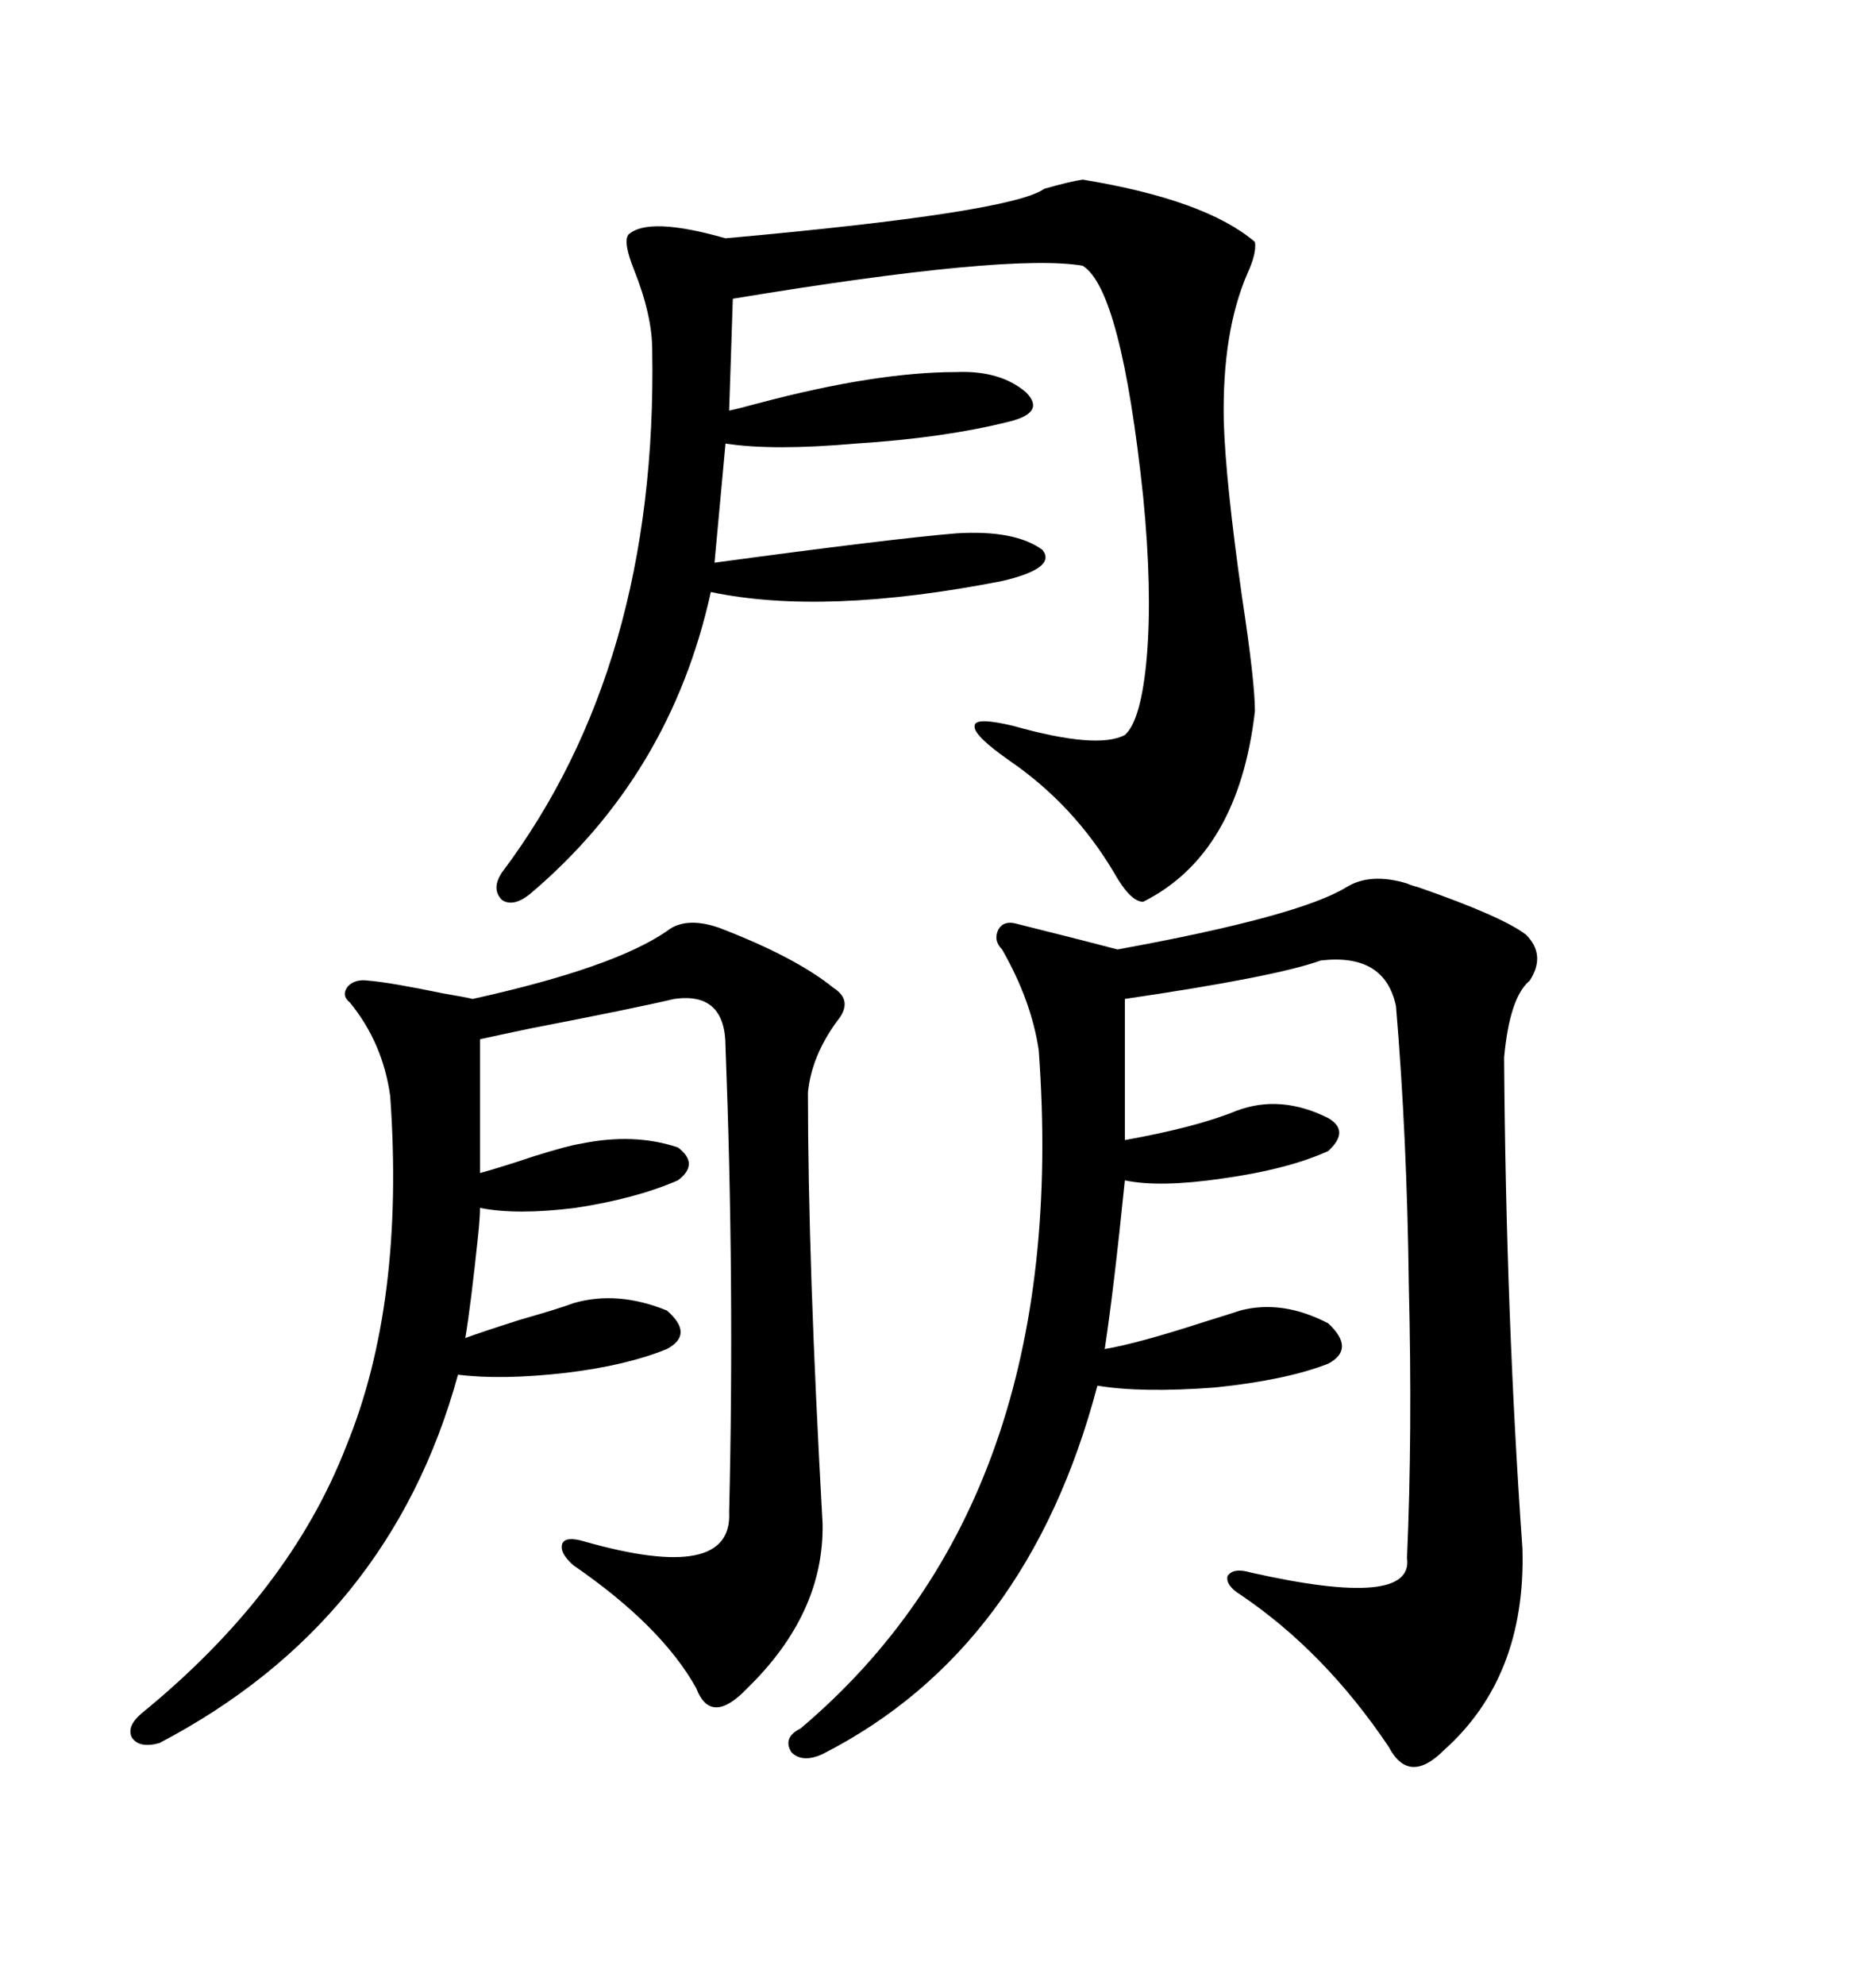 <svg xmlns="http://www.w3.org/2000/svg" xmlns:xlink="http://www.w3.org/1999/xlink" width="300" height="317.285"><path d="M215.33 141.80L215.33 141.80Q219.14 139.45 225 141.21L225 141.21Q225.59 141.50 226.76 141.80L226.76 141.80Q240.23 146.48 244.04 149.41L244.04 149.41Q247.27 152.64 244.63 156.74L244.63 156.74Q241.41 159.38 240.53 169.04L240.53 169.04Q240.82 210.35 243.46 247.56L243.46 247.56Q244.04 268.07 230.86 279.79L230.86 279.79Q225.29 285.35 222.07 279.20L222.07 279.20Q211.82 263.96 198.34 254.88L198.34 254.88Q196.00 253.42 196.29 251.95L196.29 251.95Q197.17 250.49 200.10 251.37L200.10 251.37Q226.17 257.23 225 249.02L225 249.02Q225.88 229.10 225.29 205.37L225.29 205.37Q225 181.64 223.24 160.84L223.24 160.84Q221.48 152.34 211.23 153.52L211.23 153.52Q203.91 156.15 179.88 159.67L179.88 159.67L179.88 182.23Q191.31 180.18 197.75 177.54L197.75 177.54Q204.79 174.90 212.40 178.71L212.40 178.71Q215.92 180.76 212.40 183.98L212.40 183.98Q205.96 186.91 195.41 188.38L195.41 188.38Q185.45 189.84 179.88 188.67L179.88 188.67Q178.13 205.96 176.66 215.63L176.66 215.63Q181.93 214.75 192.77 211.23L192.77 211.23Q196.58 210.06 198.34 209.47L198.34 209.47Q205.08 207.71 212.40 211.52L212.40 211.52Q216.80 215.63 212.40 217.97L212.40 217.97Q205.66 220.61 194.24 221.78L194.24 221.78Q182.52 222.66 175.49 221.48L175.49 221.48Q164.36 263.67 131.54 280.37L131.54 280.37Q128.32 281.84 126.56 280.08L126.56 280.08Q125.10 277.73 128.03 276.27L128.03 276.27Q171.39 239.65 166.11 167.87L166.11 167.87Q164.94 159.96 160.25 151.76L160.25 151.76Q158.79 150.29 159.67 148.54L159.67 148.54Q160.55 147.07 162.60 147.66L162.60 147.66Q174.32 150.59 178.71 151.76L178.71 151.76Q207.71 146.48 215.33 141.80ZM173.14 28.71L173.14 28.71Q192.77 31.93 200.68 38.67L200.68 38.67Q200.98 40.43 199.51 43.65L199.51 43.65Q195.41 53.03 195.70 67.38L195.70 67.38Q196.00 77.05 198.63 95.51L198.63 95.51Q200.68 108.98 200.68 113.67L200.68 113.67Q198.05 136.52 182.81 144.14L182.81 144.14Q180.76 144.14 178.13 139.45L178.13 139.45Q171.68 128.61 161.43 121.58L161.43 121.58Q155.57 117.48 155.86 116.02L155.86 116.02Q155.86 114.55 162.01 116.02L162.01 116.02Q175.49 119.82 179.88 117.48L179.88 117.48Q182.52 115.14 183.40 104.88L183.40 104.88Q184.28 94.34 182.81 79.39L182.81 79.39Q179.30 46.29 173.14 42.48L173.14 42.48Q161.43 40.43 117.19 47.75L117.19 47.75L116.60 65.63Q118.07 65.33 121.29 64.45L121.29 64.45Q140.04 59.47 152.93 59.47L152.93 59.47Q159.96 59.18 164.06 62.70L164.06 62.70Q167.29 65.92 161.43 67.38L161.43 67.38Q150.88 70.02 136.82 70.90L136.82 70.90Q123.63 72.07 116.02 70.90L116.02 70.90L114.26 89.94Q142.38 86.13 152.93 85.25L152.93 85.25Q162.30 84.67 166.70 87.89L166.70 87.89Q169.04 90.82 160.25 92.87L160.25 92.87Q131.84 98.44 113.67 94.63L113.67 94.63Q107.23 123.93 84.67 142.97L84.67 142.97Q82.03 145.02 80.27 143.85L80.27 143.85Q78.52 142.09 80.27 139.45L80.27 139.45Q105.18 106.35 104.30 55.96L104.30 55.96Q104.30 50.39 101.37 43.07L101.37 43.07Q99.61 38.67 100.49 37.50L100.49 37.50Q103.71 34.57 116.02 38.09L116.02 38.09Q161.72 33.98 166.99 30.18L166.99 30.18Q171.09 29.00 173.14 28.71ZM106.64 148.83L106.64 148.83Q109.57 146.48 114.84 148.24L114.84 148.24Q127.15 152.93 133.30 157.91L133.30 157.91Q136.52 159.96 133.89 163.18L133.89 163.18Q129.79 168.75 129.20 174.61L129.20 174.61Q129.20 201.86 131.54 243.46L131.54 243.46Q131.84 257.81 119.53 269.82L119.53 269.82Q113.67 275.98 111.33 269.82L111.33 269.82Q105.76 259.86 91.70 250.20L91.70 250.20Q89.36 248.14 89.94 246.68L89.94 246.68Q90.53 245.51 93.46 246.39L93.46 246.39Q117.19 253.13 116.60 241.70L116.60 241.70Q117.48 205.08 116.02 167.29L116.02 167.29Q116.02 158.50 107.81 159.67L107.81 159.67Q101.66 161.13 84.96 164.36L84.96 164.36Q79.39 165.53 76.76 166.11L76.76 166.11L76.76 187.50Q79.98 186.62 85.25 184.86L85.25 184.86Q90.82 183.11 92.87 182.81L92.87 182.81Q101.37 181.05 108.40 183.40L108.40 183.40Q111.91 186.04 108.40 188.67L108.40 188.67Q101.66 191.60 91.99 193.07L91.99 193.07Q82.62 194.24 76.76 193.07L76.76 193.07Q76.76 194.53 76.46 197.46L76.46 197.46Q75.29 208.59 74.41 213.87L74.41 213.87Q76.76 212.99 83.20 210.94L83.20 210.94Q89.36 209.18 91.70 208.30L91.70 208.30Q98.73 206.25 106.64 209.47L106.64 209.47Q111.04 213.28 106.64 215.63L106.64 215.63Q100.20 218.26 90.53 219.43L90.53 219.43Q80.27 220.61 73.24 219.73L73.24 219.73Q62.40 259.28 25.49 278.61L25.49 278.61Q22.27 279.49 21.09 277.73L21.09 277.73Q20.21 275.98 22.56 273.93L22.56 273.93Q46.29 254.59 55.37 231.15L55.37 231.15Q64.75 208.30 62.40 175.20L62.40 175.20Q61.23 166.70 55.96 160.25L55.96 160.25Q54.49 159.08 55.66 157.62L55.66 157.62Q56.84 156.45 58.89 156.74L58.89 156.74Q62.40 157.03 70.90 158.79L70.90 158.79Q74.41 159.38 75.59 159.67L75.59 159.67Q98.14 154.69 106.64 148.83Z"/></svg>